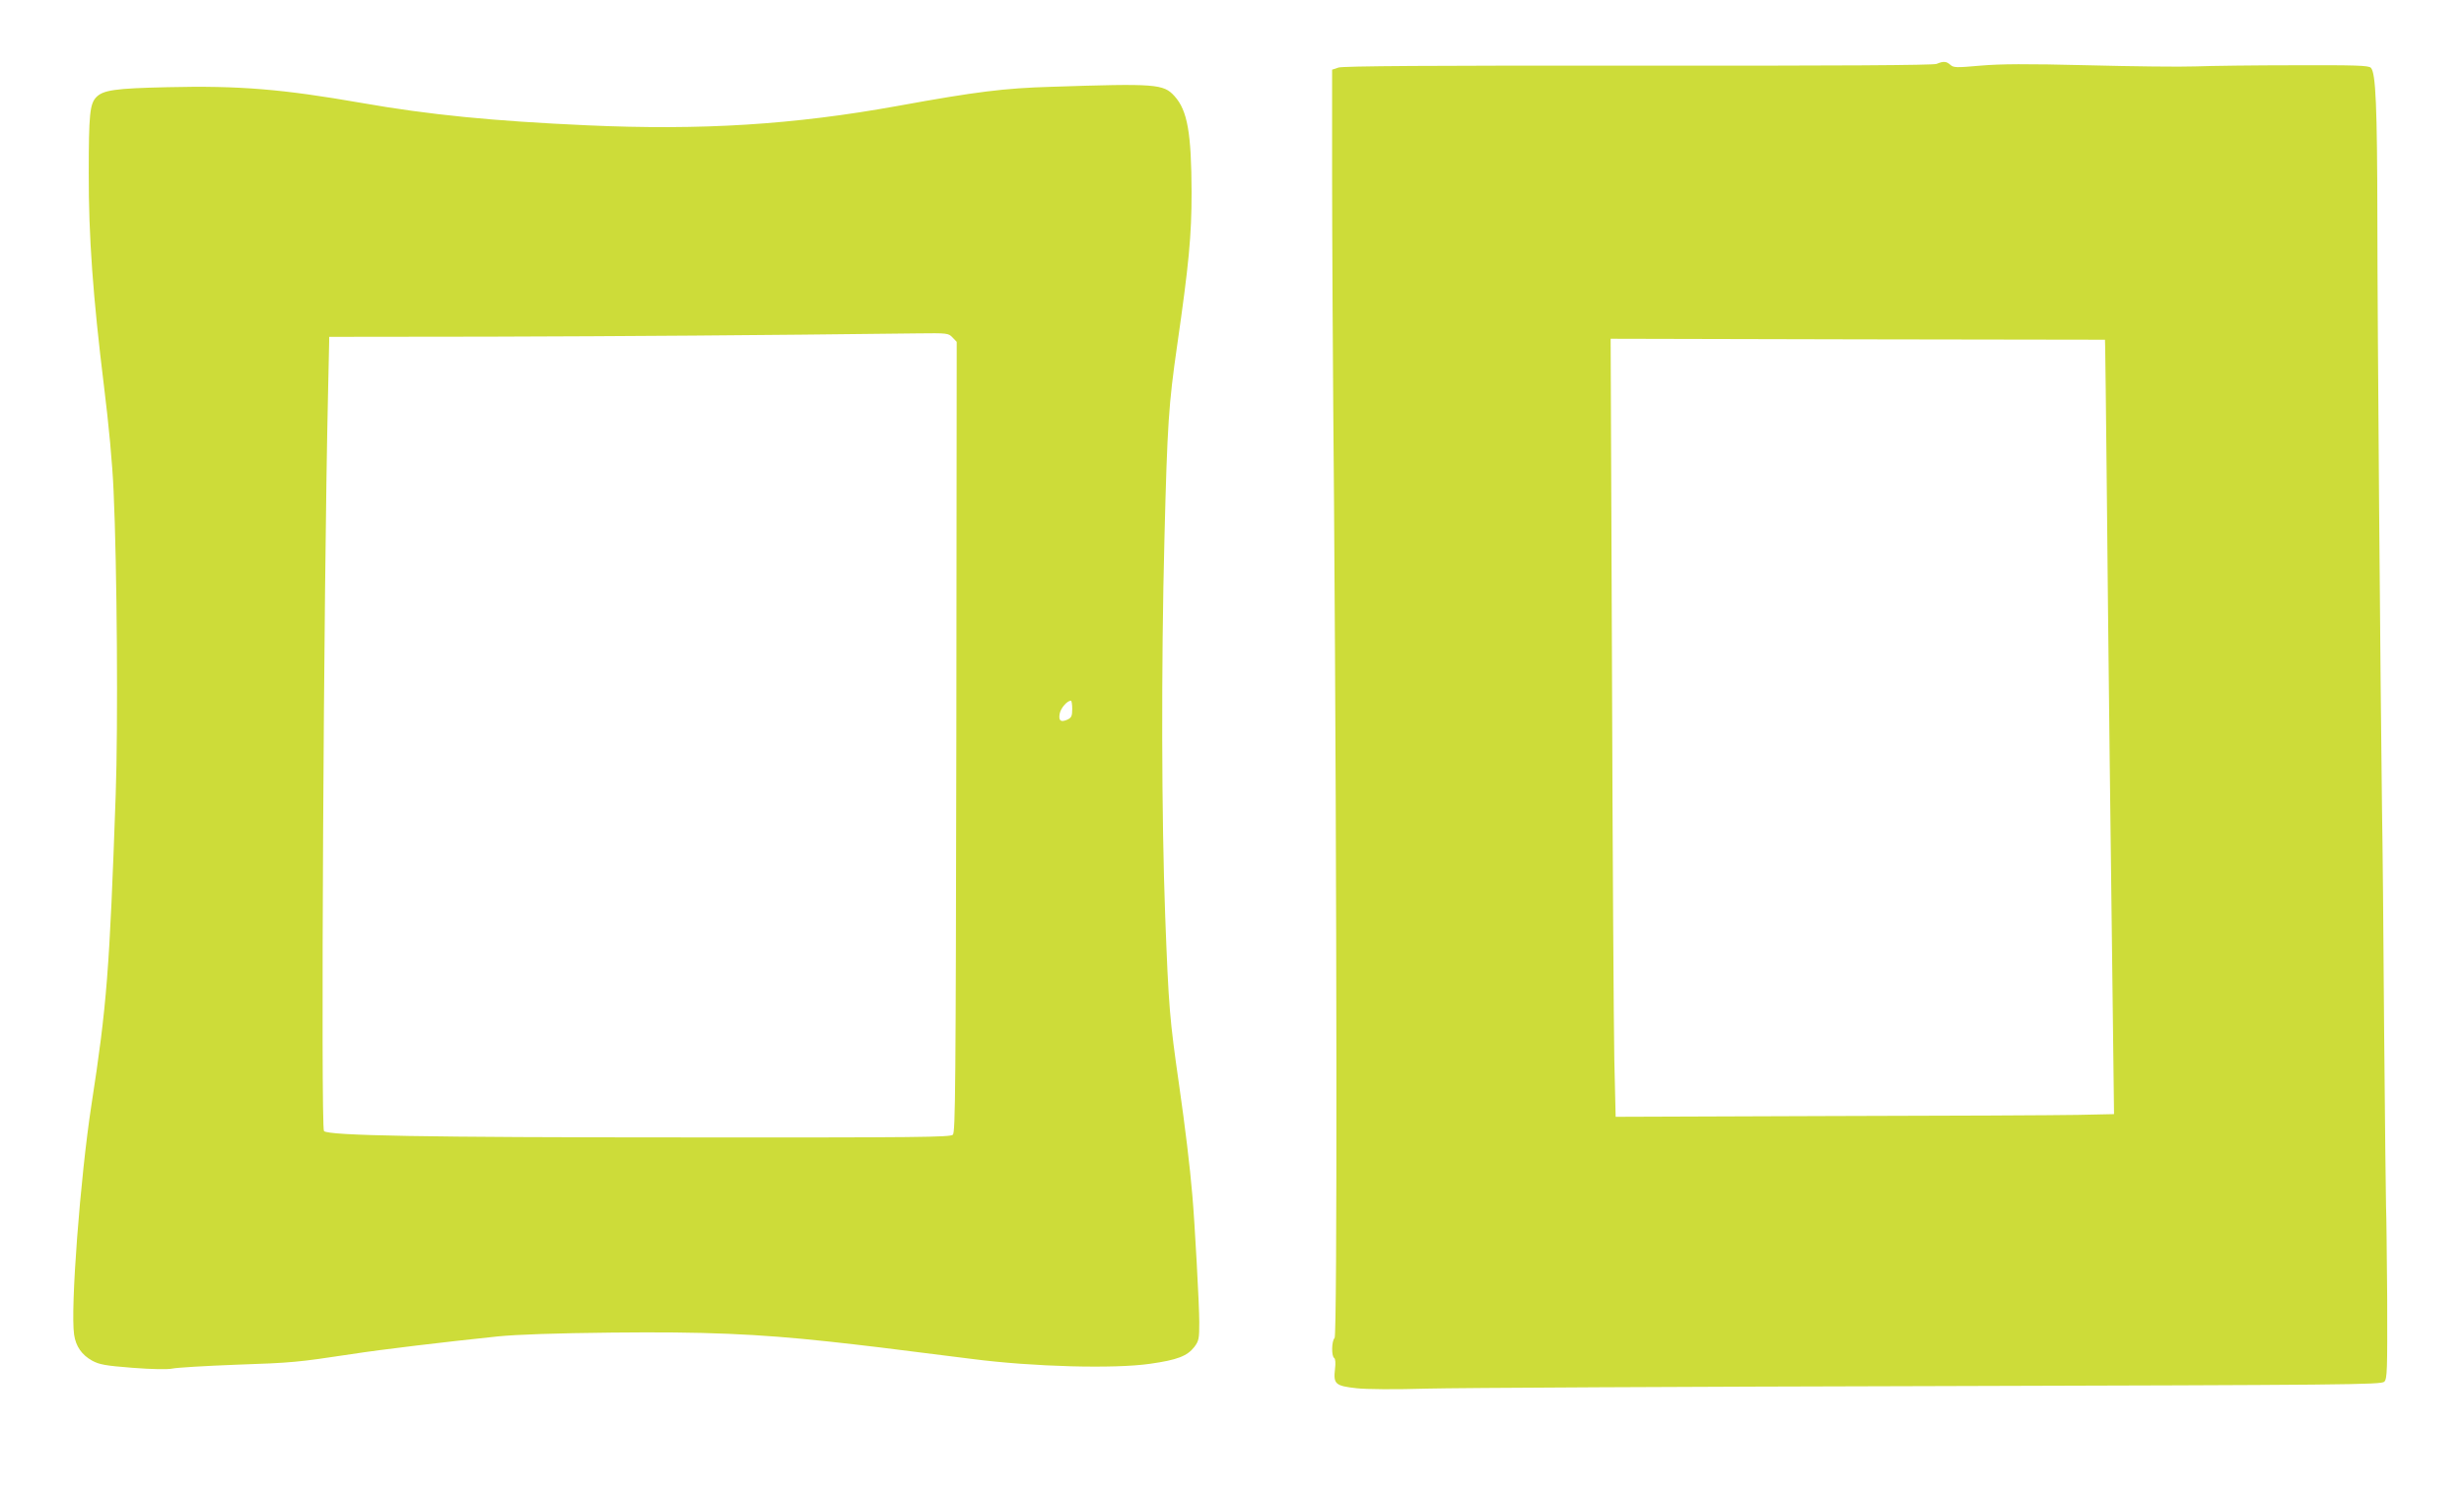 <?xml version="1.0" standalone="no"?>
<!DOCTYPE svg PUBLIC "-//W3C//DTD SVG 20010904//EN"
 "http://www.w3.org/TR/2001/REC-SVG-20010904/DTD/svg10.dtd">
<svg version="1.0" xmlns="http://www.w3.org/2000/svg"
 width="1280pt" height="779pt" viewBox="0 0 1280 779"
 preserveAspectRatio="xMidYMid meet">
<g transform="translate(0,779) scale(0.1,-0.1)"
fill="#cddc39" stroke="none">
<path d="M10060 7458 c-17 -7 -517 -10 -1550 -9 -1071 1 -1534 -2 -1557 -10
l-33 -11 0 -536 c0 -295 4 -1066 10 -1712 15 -2026 17 -4327 3 -4341 -16 -16
-17 -95 -2 -104 6 -4 8 -26 4 -58 -9 -77 2 -87 111 -99 53 -6 203 -7 369 -2
154 4 1332 10 2617 13 2165 6 2339 7 2354 23 15 15 16 55 15 430 -2 227 -4
442 -6 478 -1 36 -6 452 -10 925 -3 473 -8 988 -11 1145 -8 625 -24 2528 -24
3065 -1 580 -8 758 -34 783 -12 12 -79 14 -393 13 -208 0 -441 -3 -518 -6 -77
-3 -329 0 -560 6 -322 8 -452 7 -557 -2 -125 -11 -139 -11 -156 4 -21 19 -36
20 -72 5z m876 -1473 c1 -22 4 -332 8 -690 7 -777 23 -2120 32 -2801 l6 -492
-189 -4 c-103 -2 -686 -5 -1294 -6 l-1106 -4 -7 299 c-3 164 -9 1073 -12 2020
l-7 1723 1284 -3 1284 -2 1 -40z"/>
<path d="M5460 7339 c-242 -7 -388 -25 -795 -99 -541 -98 -1021 -128 -1615
-101 -490 22 -823 55 -1170 116 -413 72 -636 91 -1011 82 -273 -6 -334 -15
-370 -53 -32 -35 -38 -88 -38 -392 -1 -328 22 -644 79 -1107 25 -201 44 -404
50 -545 18 -389 24 -1218 11 -1580 -32 -911 -46 -1094 -126 -1610 -58 -377
-110 -1060 -90 -1194 9 -61 40 -105 94 -135 37 -20 68 -26 210 -37 103 -8 181
-9 206 -4 22 5 171 14 330 20 296 10 321 13 600 55 161 25 483 63 760 92 98
10 304 17 595 20 476 5 751 -6 1130 -47 182 -20 276 -31 740 -90 316 -41 740
-52 925 -25 141 20 192 40 229 87 24 32 26 43 26 129 0 90 -24 524 -36 659
-13 154 -37 351 -69 575 -49 341 -54 400 -72 875 -19 510 -21 1300 -4 1960 15
601 22 699 66 1005 61 423 75 570 75 795 -1 309 -21 426 -89 501 -57 63 -96
66 -641 48z m-512 -1302 l22 -23 -2 -2052 c-3 -1833 -5 -2053 -18 -2067 -14
-13 -166 -15 -1405 -14 -1334 0 -1839 9 -1862 33 -17 17 -2 2830 21 3826 3
140 6 265 6 278 l0 22 833 1 c701 2 1392 7 2223 17 156 2 161 1 182 -21z m622
-1930 c0 -37 -4 -46 -26 -56 -34 -15 -46 -5 -39 32 6 29 38 66 58 67 4 0 7
-20 7 -43z"/>
</g>
</svg>

